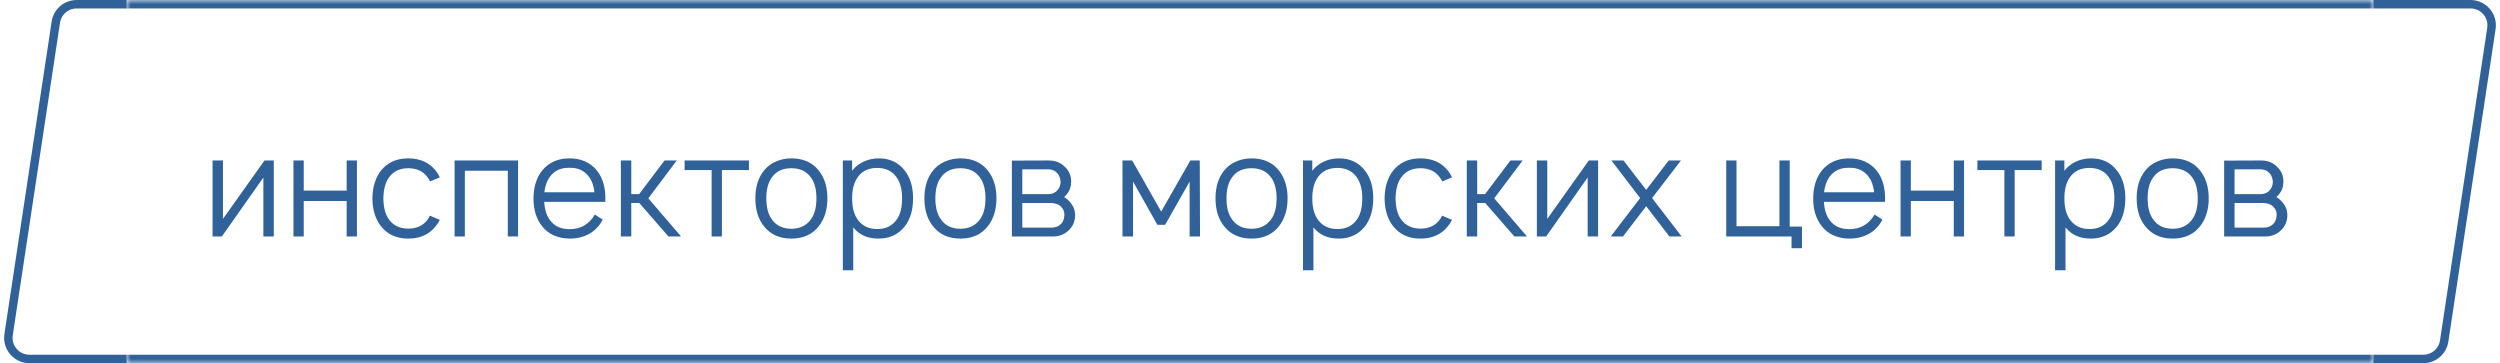 <?xml version="1.0" encoding="UTF-8"?> <svg xmlns="http://www.w3.org/2000/svg" width="296" height="43" viewBox="0 0 296 43" fill="none"> <g filter="url(#filter0_b_659_425)"> <path d="M9.081 0.5H63V42.5H3.488C1.958 42.5 0.787 41.139 1.016 39.626L6.609 2.626C6.793 1.404 7.844 0.5 9.081 0.5Z" fill="white" stroke="#316199"></path> <path d="M286.919 42.5H235.5V0.5H292.512C294.042 0.5 295.213 1.861 294.984 3.374L289.391 40.374C289.207 41.596 288.156 42.5 286.919 42.5Z" fill="white" stroke="#316199"></path> <mask id="path-3-inside-1_659_425" fill="white"> <path d="M15 0H281V43H15V0Z"></path> </mask> <path d="M15 0H281V43H15V0Z" fill="white"></path> <path d="M32.417 19V28H31.183V21.017L26.267 28H25.167V19H26.4V25.917L31.317 19H32.417ZM41.045 19H42.261V28H41.045V23.8H35.962V28H34.745V19H35.962V22.567H41.045V19ZM52.072 21L50.922 21.483C50.866 21.361 50.761 21.189 50.605 20.967C50.083 20.267 49.327 19.917 48.339 19.917C47.35 19.917 46.6 20.267 46.089 20.967C45.644 21.533 45.411 22.378 45.389 23.5C45.411 24.622 45.644 25.467 46.089 26.033C46.611 26.722 47.361 27.067 48.339 27.067C49.327 27.067 50.083 26.722 50.605 26.033C50.694 25.911 50.794 25.744 50.905 25.533L52.072 26.033C51.927 26.333 51.766 26.583 51.589 26.783C50.822 27.761 49.739 28.25 48.339 28.25C46.95 28.25 45.872 27.761 45.105 26.783C44.45 25.95 44.111 24.856 44.089 23.5C44.111 22.144 44.45 21.044 45.105 20.2C45.883 19.233 46.961 18.75 48.339 18.75C49.727 18.75 50.811 19.233 51.589 20.2C51.8 20.467 51.961 20.733 52.072 21ZM61.34 19V28H60.123V20.217H55.04V28H53.823V19H61.34ZM64.433 23.9C64.489 24.811 64.717 25.533 65.117 26.067C65.639 26.778 66.411 27.133 67.433 27.133C68.756 27.133 69.756 26.556 70.433 25.4L71.367 26C70.978 26.744 70.444 27.306 69.767 27.683C69.089 28.061 68.322 28.25 67.467 28.25C66.811 28.25 66.189 28.128 65.6 27.883C65.022 27.628 64.55 27.261 64.183 26.783C63.506 25.928 63.167 24.844 63.167 23.533C63.167 22.167 63.506 21.056 64.183 20.2C64.972 19.233 66.056 18.75 67.433 18.75C68.8 18.75 69.883 19.233 70.683 20.2C71.417 21.133 71.744 22.367 71.667 23.9H64.433ZM67.433 19.867C66.422 19.844 65.65 20.194 65.117 20.917C64.761 21.394 64.539 22.011 64.45 22.767H70.383C70.294 21.978 70.072 21.361 69.717 20.917C69.183 20.194 68.422 19.844 67.433 19.867ZM74.744 24.033V28H73.51V19H74.744V22.983H75.677L78.677 19H80.127L76.76 23.483L80.644 28H79.144L75.694 24.033H74.744ZM88.674 19V20.133H85.474V28H84.257V20.133H81.057V19H88.674ZM96.949 26.783C96.182 27.761 95.099 28.25 93.699 28.25C92.299 28.25 91.216 27.761 90.449 26.783C89.771 25.939 89.432 24.839 89.432 23.483C89.432 22.139 89.771 21.044 90.449 20.2C90.816 19.733 91.282 19.378 91.849 19.133C92.427 18.878 93.043 18.75 93.699 18.75C95.099 18.75 96.182 19.233 96.949 20.2C97.627 21.056 97.966 22.15 97.966 23.483C97.966 24.806 97.627 25.906 96.949 26.783ZM95.966 26.033C96.432 25.433 96.666 24.583 96.666 23.483C96.666 22.394 96.432 21.55 95.966 20.95C95.443 20.261 94.688 19.917 93.699 19.917C92.688 19.917 91.932 20.261 91.432 20.95C90.966 21.55 90.732 22.394 90.732 23.483C90.732 24.583 90.966 25.433 91.432 26.033C91.943 26.733 92.699 27.083 93.699 27.083C94.677 27.083 95.432 26.733 95.966 26.033ZM107.125 20.2C107.781 21.033 108.108 22.128 108.108 23.483C108.108 24.85 107.781 25.956 107.125 26.8C106.358 27.767 105.319 28.25 104.008 28.25C102.719 28.25 101.725 27.806 101.025 26.917V32H99.792V19H100.892V20.217C101.247 19.75 101.703 19.389 102.258 19.133C102.825 18.878 103.425 18.75 104.058 18.75C105.358 18.75 106.381 19.233 107.125 20.2ZM106.142 26.033C106.586 25.444 106.808 24.594 106.808 23.483C106.808 22.406 106.581 21.561 106.125 20.95C105.614 20.239 104.858 19.883 103.858 19.883C102.881 19.883 102.136 20.217 101.625 20.883C101.136 21.506 100.892 22.372 100.892 23.483C100.892 24.617 101.136 25.489 101.625 26.1C102.147 26.778 102.897 27.117 103.875 27.117C104.864 27.117 105.619 26.756 106.142 26.033ZM116.965 26.783C116.198 27.761 115.115 28.25 113.715 28.25C112.315 28.25 111.231 27.761 110.465 26.783C109.787 25.939 109.448 24.839 109.448 23.483C109.448 22.139 109.787 21.044 110.465 20.2C110.831 19.733 111.298 19.378 111.865 19.133C112.442 18.878 113.059 18.75 113.715 18.75C115.115 18.75 116.198 19.233 116.965 20.2C117.642 21.056 117.981 22.15 117.981 23.483C117.981 24.806 117.642 25.906 116.965 26.783ZM115.981 26.033C116.448 25.433 116.681 24.583 116.681 23.483C116.681 22.394 116.448 21.55 115.981 20.95C115.459 20.261 114.703 19.917 113.715 19.917C112.703 19.917 111.948 20.261 111.448 20.95C110.981 21.55 110.748 22.394 110.748 23.483C110.748 24.583 110.981 25.433 111.448 26.033C111.959 26.733 112.715 27.083 113.715 27.083C114.692 27.083 115.448 26.733 115.981 26.033ZM119.807 19.017L124.157 19C124.946 19 125.58 19.244 126.057 19.733C126.568 20.189 126.824 20.783 126.824 21.517C126.824 22.094 126.652 22.589 126.307 23C126.218 23.111 126.113 23.222 125.991 23.333C126.268 23.5 126.491 23.689 126.657 23.9C127.08 24.344 127.291 24.872 127.291 25.483C127.291 26.25 126.996 26.883 126.407 27.383C125.93 27.794 125.346 28 124.657 28H119.807V19.017ZM121.041 20.05V22.983H124.157C124.602 22.983 124.963 22.817 125.241 22.483C125.463 22.194 125.574 21.872 125.574 21.517C125.552 21.15 125.441 20.833 125.241 20.567C124.952 20.222 124.591 20.05 124.157 20.05H121.041ZM121.041 24.033V26.95H124.491C124.957 26.95 125.335 26.806 125.624 26.517C125.868 26.272 126.002 25.928 126.024 25.483C126.046 25.094 125.913 24.756 125.624 24.467C125.335 24.178 124.902 24.033 124.324 24.033H121.041ZM140.934 19H142.051L142.084 28H140.851V21.5L137.951 26.617H137.034L134.151 21.5V28H132.901V19H134.051L137.484 25.05L140.934 19ZM151.433 26.783C150.667 27.761 149.583 28.25 148.183 28.25C146.783 28.25 145.7 27.761 144.933 26.783C144.256 25.939 143.917 24.839 143.917 23.483C143.917 22.139 144.256 21.044 144.933 20.2C145.3 19.733 145.767 19.378 146.333 19.133C146.911 18.878 147.528 18.75 148.183 18.75C149.583 18.75 150.667 19.233 151.433 20.2C152.111 21.056 152.45 22.15 152.45 23.483C152.45 24.806 152.111 25.906 151.433 26.783ZM150.45 26.033C150.917 25.433 151.15 24.583 151.15 23.483C151.15 22.394 150.917 21.55 150.45 20.95C149.928 20.261 149.172 19.917 148.183 19.917C147.172 19.917 146.417 20.261 145.917 20.95C145.45 21.55 145.217 22.394 145.217 23.483C145.217 24.583 145.45 25.433 145.917 26.033C146.428 26.733 147.183 27.083 148.183 27.083C149.161 27.083 149.917 26.733 150.45 26.033ZM161.609 20.2C162.265 21.033 162.593 22.128 162.593 23.483C162.593 24.85 162.265 25.956 161.609 26.8C160.843 27.767 159.804 28.25 158.493 28.25C157.204 28.25 156.209 27.806 155.509 26.917V32H154.276V19H155.376V20.217C155.732 19.75 156.187 19.389 156.743 19.133C157.309 18.878 157.909 18.75 158.543 18.75C159.843 18.75 160.865 19.233 161.609 20.2ZM160.626 26.033C161.07 25.444 161.293 24.594 161.293 23.483C161.293 22.406 161.065 21.561 160.609 20.95C160.098 20.239 159.343 19.883 158.343 19.883C157.365 19.883 156.62 20.217 156.109 20.883C155.62 21.506 155.376 22.372 155.376 23.483C155.376 24.617 155.62 25.489 156.109 26.1C156.632 26.778 157.382 27.117 158.359 27.117C159.348 27.117 160.104 26.756 160.626 26.033ZM171.916 21L170.766 21.483C170.71 21.361 170.605 21.189 170.449 20.967C169.927 20.267 169.171 19.917 168.182 19.917C167.193 19.917 166.443 20.267 165.932 20.967C165.488 21.533 165.255 22.378 165.232 23.5C165.255 24.622 165.488 25.467 165.932 26.033C166.455 26.722 167.205 27.067 168.182 27.067C169.171 27.067 169.927 26.722 170.449 26.033C170.538 25.911 170.638 25.744 170.749 25.533L171.916 26.033C171.771 26.333 171.61 26.583 171.432 26.783C170.666 27.761 169.582 28.25 168.182 28.25C166.793 28.25 165.716 27.761 164.949 26.783C164.293 25.95 163.955 24.856 163.932 23.5C163.955 22.144 164.293 21.044 164.949 20.2C165.727 19.233 166.805 18.75 168.182 18.75C169.571 18.75 170.655 19.233 171.432 20.2C171.643 20.467 171.805 20.733 171.916 21ZM174.9 24.033V28H173.667V19H174.9V22.983H175.833L178.833 19H180.283L176.917 23.483L180.8 28H179.3L175.85 24.033H174.9ZM189.214 19V28H187.98V21.017L183.064 28H181.964V19H183.197V25.917L188.114 19H189.214ZM199.025 19L195.608 23.45L199.108 28H197.658L194.908 24.417L192.158 28H190.708L194.192 23.45L190.792 19H192.225L194.908 22.483L197.575 19H199.025ZM211.902 26.833H213.352V29.383H212.119V28H204.385V19H205.602V26.783H210.685V19H211.902V26.833ZM215.949 23.9C216.005 24.811 216.232 25.533 216.632 26.067C217.155 26.778 217.927 27.133 218.949 27.133C220.271 27.133 221.271 26.556 221.949 25.4L222.882 26C222.493 26.744 221.96 27.306 221.282 27.683C220.605 28.061 219.838 28.25 218.982 28.25C218.327 28.25 217.705 28.128 217.116 27.883C216.538 27.628 216.066 27.261 215.699 26.783C215.021 25.928 214.682 24.844 214.682 23.533C214.682 22.167 215.021 21.056 215.699 20.2C216.488 19.233 217.571 18.75 218.949 18.75C220.316 18.75 221.399 19.233 222.199 20.2C222.932 21.133 223.26 22.367 223.182 23.9H215.949ZM218.949 19.867C217.938 19.844 217.166 20.194 216.632 20.917C216.277 21.394 216.055 22.011 215.966 22.767H221.899C221.81 21.978 221.588 21.361 221.232 20.917C220.699 20.194 219.938 19.844 218.949 19.867ZM231.326 19H232.543V28H231.326V23.8H226.243V28H225.026V19H226.243V22.567H231.326V19ZM241.736 19V20.133H238.536V28H237.32V20.133H234.12V19H241.736ZM250.656 20.2C251.312 21.033 251.64 22.128 251.64 23.483C251.64 24.85 251.312 25.956 250.656 26.8C249.89 27.767 248.851 28.25 247.54 28.25C246.251 28.25 245.256 27.806 244.556 26.917V32H243.323V19H244.423V20.217C244.778 19.75 245.234 19.389 245.79 19.133C246.356 18.878 246.956 18.75 247.59 18.75C248.89 18.75 249.912 19.233 250.656 20.2ZM249.673 26.033C250.117 25.444 250.34 24.594 250.34 23.483C250.34 22.406 250.112 21.561 249.656 20.95C249.145 20.239 248.39 19.883 247.39 19.883C246.412 19.883 245.667 20.217 245.156 20.883C244.667 21.506 244.423 22.372 244.423 23.483C244.423 24.617 244.667 25.489 245.156 26.1C245.678 26.778 246.428 27.117 247.406 27.117C248.395 27.117 249.151 26.756 249.673 26.033ZM260.496 26.783C259.729 27.761 258.646 28.25 257.246 28.25C255.846 28.25 254.763 27.761 253.996 26.783C253.318 25.939 252.979 24.839 252.979 23.483C252.979 22.139 253.318 21.044 253.996 20.2C254.363 19.733 254.829 19.378 255.396 19.133C255.974 18.878 256.59 18.75 257.246 18.75C258.646 18.75 259.729 19.233 260.496 20.2C261.174 21.056 261.513 22.15 261.513 23.483C261.513 24.806 261.174 25.906 260.496 26.783ZM259.513 26.033C259.979 25.433 260.213 24.583 260.213 23.483C260.213 22.394 259.979 21.55 259.513 20.95C258.99 20.261 258.235 19.917 257.246 19.917C256.235 19.917 255.479 20.261 254.979 20.95C254.513 21.55 254.279 22.394 254.279 23.483C254.279 24.583 254.513 25.433 254.979 26.033C255.49 26.733 256.246 27.083 257.246 27.083C258.224 27.083 258.979 26.733 259.513 26.033ZM263.339 19.017L267.689 19C268.477 19 269.111 19.244 269.589 19.733C270.1 20.189 270.355 20.783 270.355 21.517C270.355 22.094 270.183 22.589 269.839 23C269.75 23.111 269.644 23.222 269.522 23.333C269.8 23.5 270.022 23.689 270.189 23.9C270.611 24.344 270.822 24.872 270.822 25.483C270.822 26.25 270.527 26.883 269.939 27.383C269.461 27.794 268.877 28 268.189 28H263.339V19.017ZM264.572 20.05V22.983H267.689C268.133 22.983 268.494 22.817 268.772 22.483C268.994 22.194 269.105 21.872 269.105 21.517C269.083 21.15 268.972 20.833 268.772 20.567C268.483 20.222 268.122 20.05 267.689 20.05H264.572ZM264.572 24.033V26.95H268.022C268.489 26.95 268.866 26.806 269.155 26.517C269.4 26.272 269.533 25.928 269.555 25.483C269.577 25.094 269.444 24.756 269.155 24.467C268.866 24.178 268.433 24.033 267.855 24.033H264.572Z" fill="#316199"></path> <path d="M15 1H281V-1H15V1ZM281 42H15V44H281V42Z" fill="#316199" mask="url(#path-3-inside-1_659_425)"></path> </g> <defs> <filter id="filter0_b_659_425" x="-5.513" y="-6" width="307.025" height="55" filterUnits="userSpaceOnUse" color-interpolation-filters="sRGB"> <feFlood flood-opacity="0" result="BackgroundImageFix"></feFlood> <feGaussianBlur in="BackgroundImageFix" stdDeviation="3"></feGaussianBlur> <feComposite in2="SourceAlpha" operator="in" result="effect1_backgroundBlur_659_425"></feComposite> <feBlend mode="normal" in="SourceGraphic" in2="effect1_backgroundBlur_659_425" result="shape"></feBlend> </filter> </defs> </svg> 